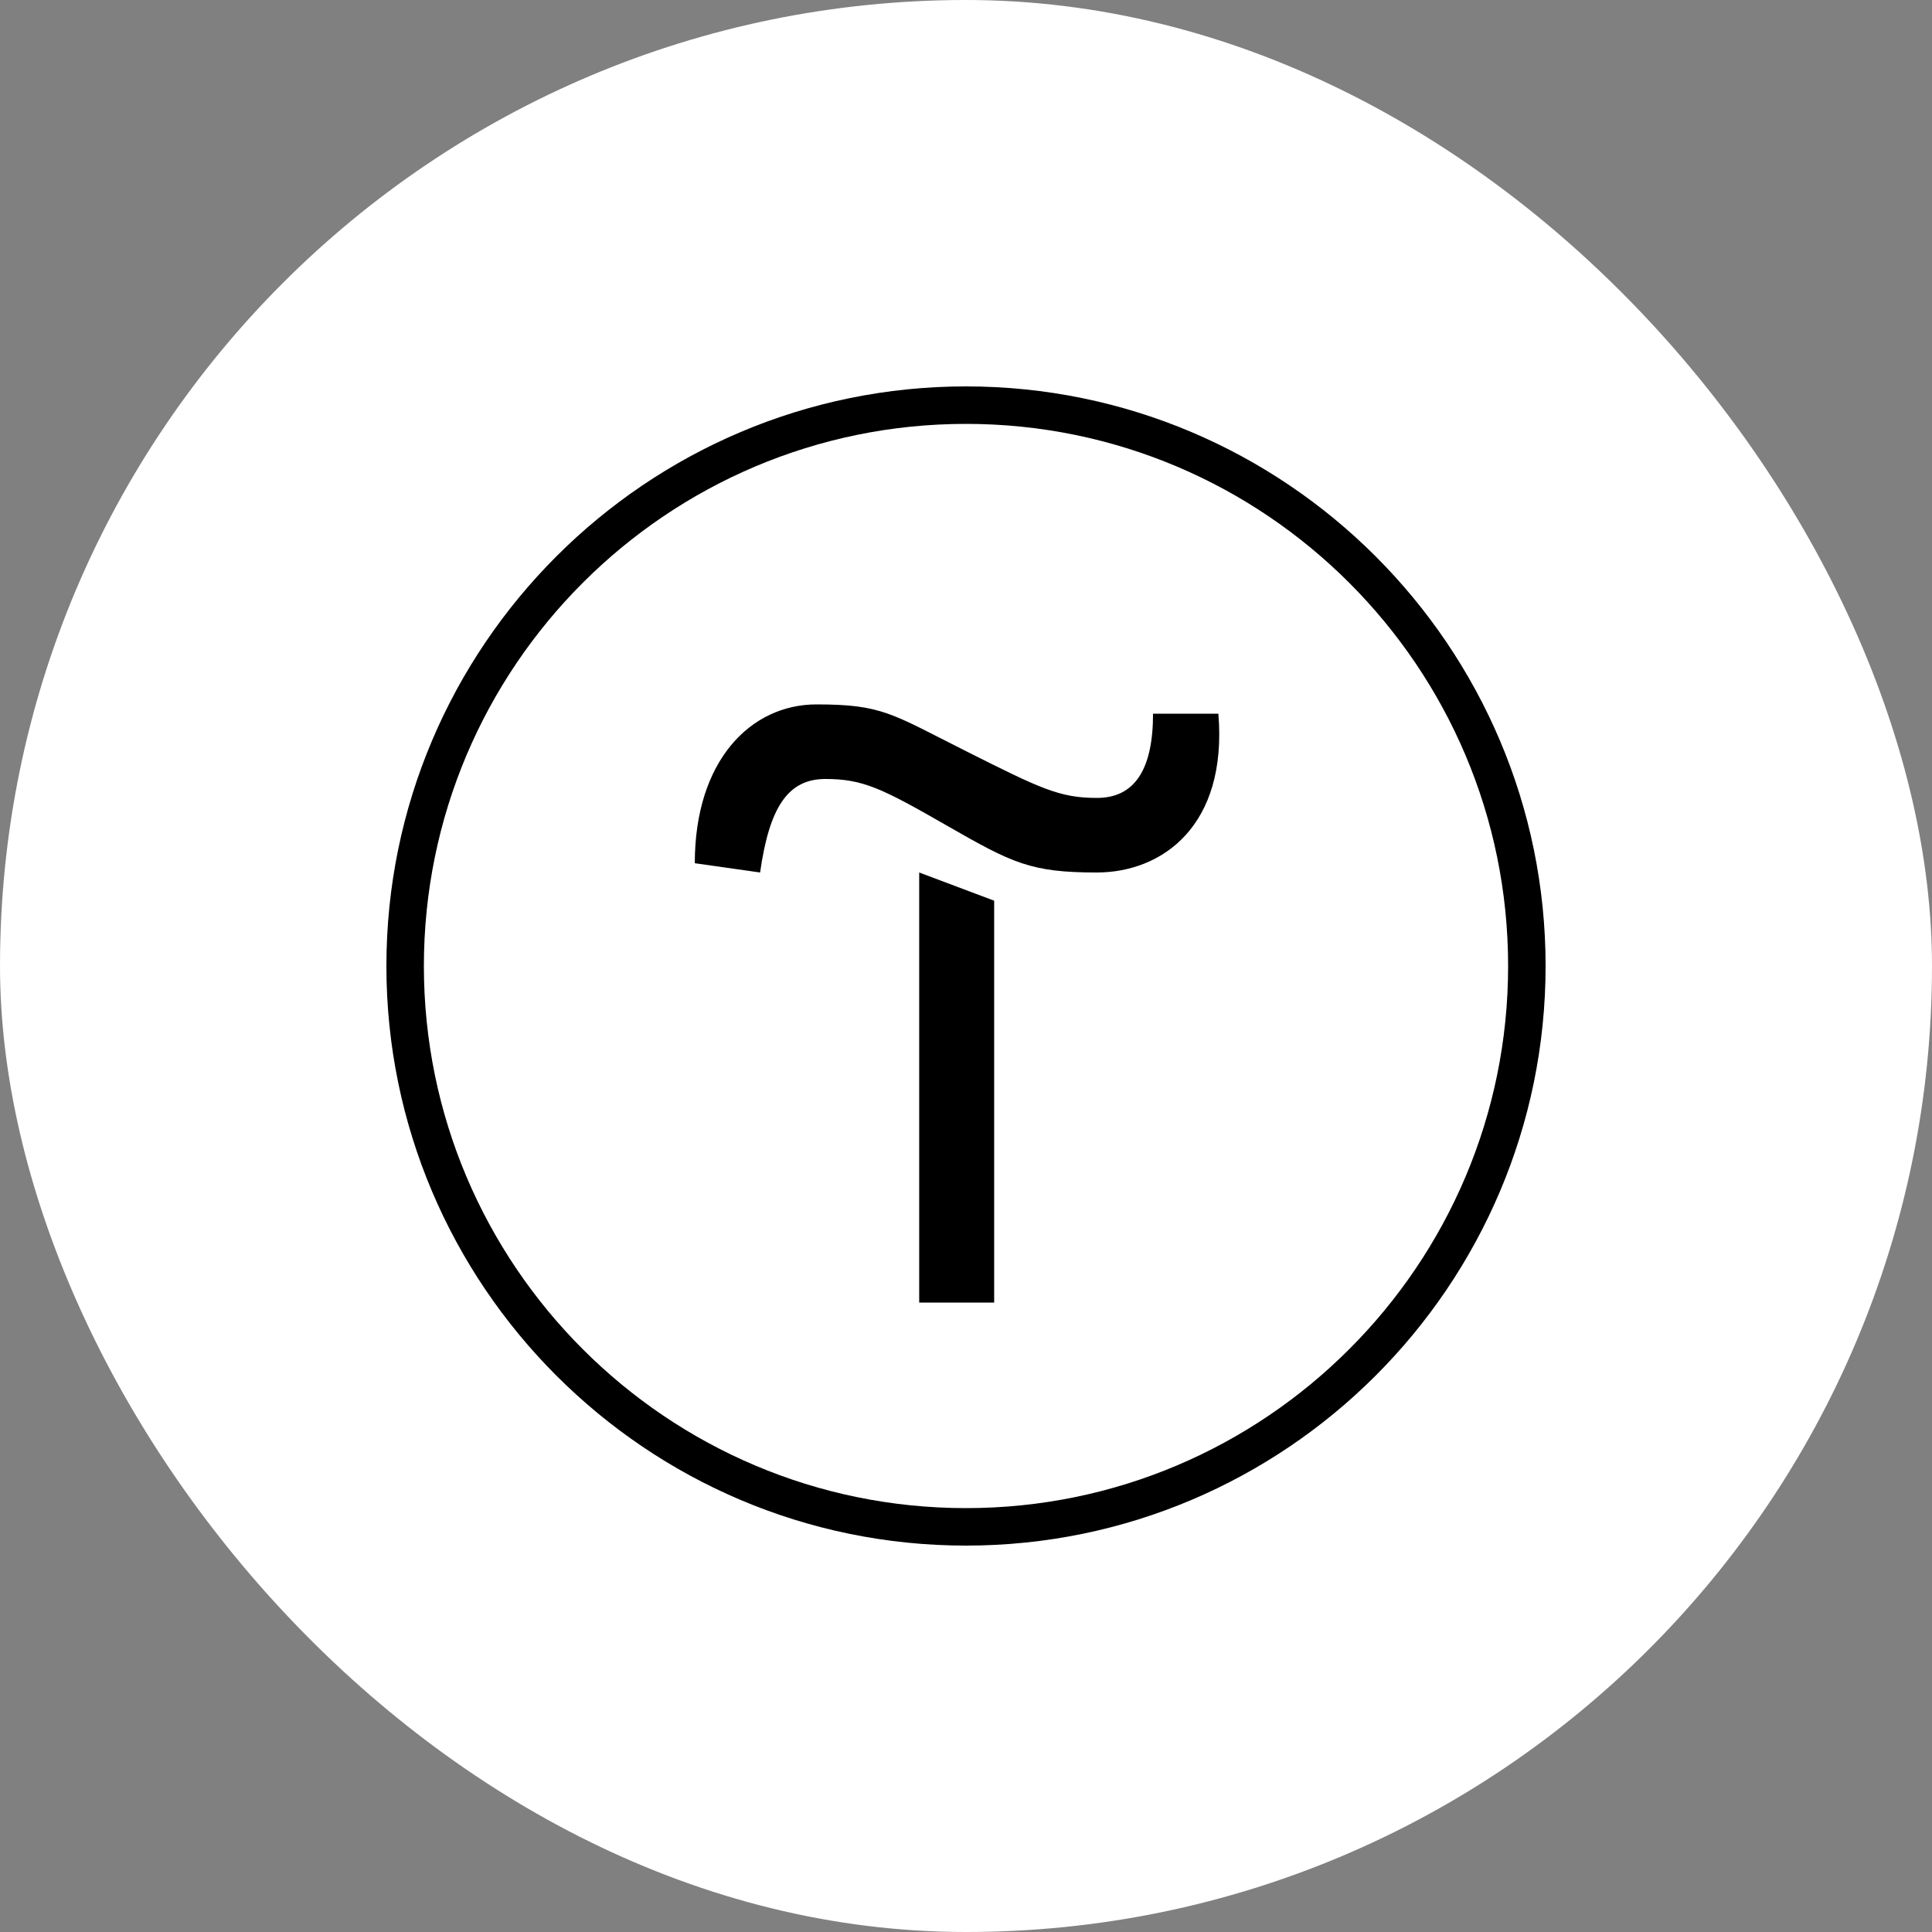<svg width="80" height="80" viewBox="0 0 80 80" fill="none" xmlns="http://www.w3.org/2000/svg">
<rect x="0" y="0" width="80" height="80" fill="#808080" stroke="none"/>
<rect width="80" height="80" rx="40" fill="white"/>
<g clip-path="url(#clip0_4866_13392)">
<g clip-path="url(#clip1_4866_13392)">
<path d="M41.166 37.296V53.936H38.062V36.128L41.166 37.296Z" fill="black"/>
<path d="M28.77 35.744C28.77 31.488 31.09 29.168 33.809 29.168C36.529 29.168 36.913 29.552 40.002 31.104C43.09 32.656 43.873 33.04 45.425 33.04C46.977 33.04 47.745 31.872 47.745 29.552H50.45C50.834 34.192 48.13 36.128 45.41 36.128C42.69 36.128 41.922 35.744 39.218 34.192C36.514 32.64 35.73 32.256 34.178 32.256C32.626 32.256 31.858 33.424 31.474 36.128L28.77 35.744Z" fill="black"/>
<path d="M40 64C26.768 64 16 53.232 16 40C16 26.768 26.768 16 40 16C53.232 16 64 26.768 64 40C64 53.232 53.232 64 40 64ZM40 17.552C27.616 17.552 17.552 27.616 17.552 40C17.552 52.384 27.616 62.448 40 62.448C52.384 62.448 62.448 52.384 62.448 40C62.448 27.616 52.384 17.552 40 17.552Z" fill="black"/>
</g>
</g>
<defs>
<clipPath id="clip0_4866_13392">
<rect width="48" height="48" fill="white" transform="translate(16 16)"/>
</clipPath>
<clipPath id="clip1_4866_13392">
<rect width="48" height="48" fill="white" transform="translate(16 16)"/>
</clipPath>
</defs>
</svg>
